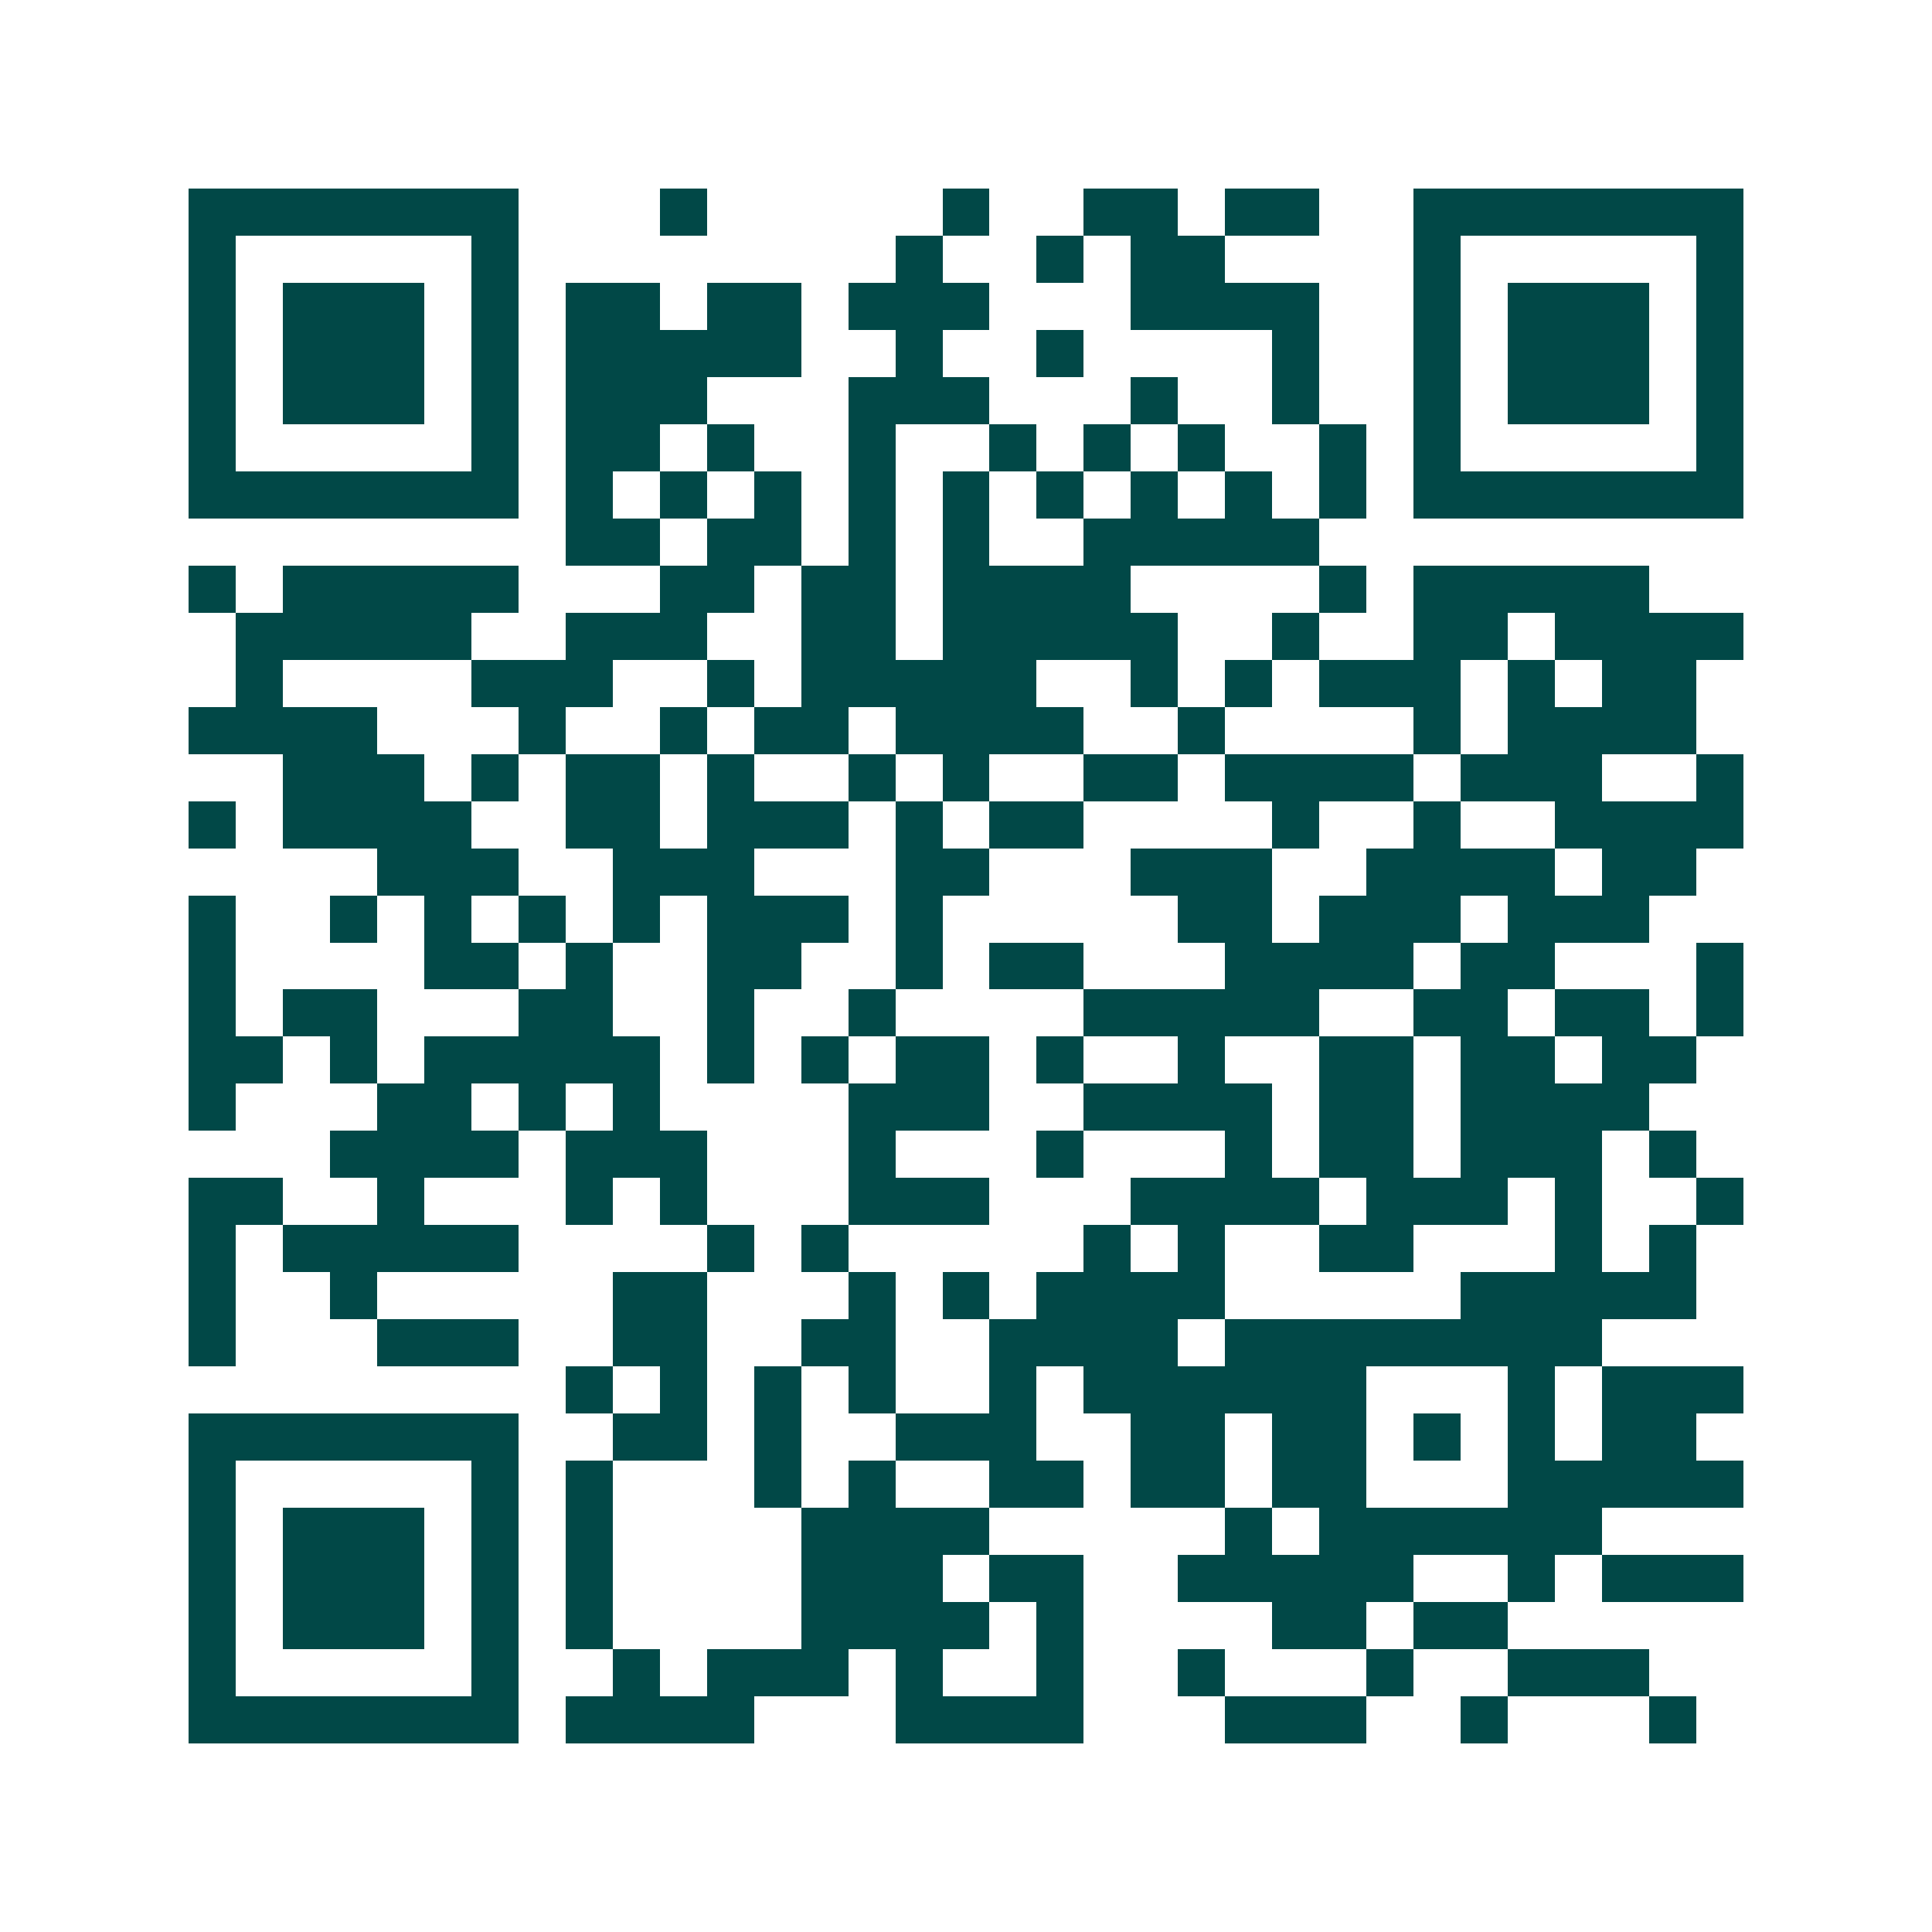 <svg xmlns="http://www.w3.org/2000/svg" width="200" height="200" viewBox="0 0 41 41" shape-rendering="crispEdges"><path fill="#ffffff" d="M0 0h41v41H0z"/><path stroke="#014847" d="M4 4.5h7m3 0h1m5 0h1m2 0h2m1 0h2m2 0h7M4 5.5h1m5 0h1m8 0h1m2 0h1m1 0h2m4 0h1m5 0h1M4 6.5h1m1 0h3m1 0h1m1 0h2m1 0h2m1 0h3m3 0h4m2 0h1m1 0h3m1 0h1M4 7.5h1m1 0h3m1 0h1m1 0h5m2 0h1m2 0h1m4 0h1m2 0h1m1 0h3m1 0h1M4 8.5h1m1 0h3m1 0h1m1 0h3m3 0h3m3 0h1m2 0h1m2 0h1m1 0h3m1 0h1M4 9.5h1m5 0h1m1 0h2m1 0h1m2 0h1m2 0h1m1 0h1m1 0h1m2 0h1m1 0h1m5 0h1M4 10.5h7m1 0h1m1 0h1m1 0h1m1 0h1m1 0h1m1 0h1m1 0h1m1 0h1m1 0h1m1 0h7M12 11.5h2m1 0h2m1 0h1m1 0h1m2 0h5M4 12.5h1m1 0h5m3 0h2m1 0h2m1 0h4m4 0h1m1 0h5M5 13.5h5m2 0h3m2 0h2m1 0h5m2 0h1m2 0h2m1 0h4M5 14.5h1m4 0h3m2 0h1m1 0h5m2 0h1m1 0h1m1 0h3m1 0h1m1 0h2M4 15.5h4m3 0h1m2 0h1m1 0h2m1 0h4m2 0h1m4 0h1m1 0h4M6 16.5h3m1 0h1m1 0h2m1 0h1m2 0h1m1 0h1m2 0h2m1 0h4m1 0h3m2 0h1M4 17.5h1m1 0h4m2 0h2m1 0h3m1 0h1m1 0h2m4 0h1m2 0h1m2 0h4M8 18.5h3m2 0h3m3 0h2m3 0h3m2 0h4m1 0h2M4 19.5h1m2 0h1m1 0h1m1 0h1m1 0h1m1 0h3m1 0h1m5 0h2m1 0h3m1 0h3M4 20.5h1m4 0h2m1 0h1m2 0h2m2 0h1m1 0h2m3 0h4m1 0h2m3 0h1M4 21.5h1m1 0h2m3 0h2m2 0h1m2 0h1m4 0h5m2 0h2m1 0h2m1 0h1M4 22.5h2m1 0h1m1 0h5m1 0h1m1 0h1m1 0h2m1 0h1m2 0h1m2 0h2m1 0h2m1 0h2M4 23.5h1m3 0h2m1 0h1m1 0h1m4 0h3m2 0h4m1 0h2m1 0h4M7 24.5h4m1 0h3m3 0h1m3 0h1m3 0h1m1 0h2m1 0h3m1 0h1M4 25.5h2m2 0h1m3 0h1m1 0h1m3 0h3m3 0h4m1 0h3m1 0h1m2 0h1M4 26.5h1m1 0h5m4 0h1m1 0h1m5 0h1m1 0h1m2 0h2m3 0h1m1 0h1M4 27.5h1m2 0h1m5 0h2m3 0h1m1 0h1m1 0h4m5 0h5M4 28.5h1m3 0h3m2 0h2m2 0h2m2 0h4m1 0h8M12 29.5h1m1 0h1m1 0h1m1 0h1m2 0h1m1 0h6m3 0h1m1 0h3M4 30.5h7m2 0h2m1 0h1m2 0h3m2 0h2m1 0h2m1 0h1m1 0h1m1 0h2M4 31.5h1m5 0h1m1 0h1m3 0h1m1 0h1m2 0h2m1 0h2m1 0h2m3 0h5M4 32.5h1m1 0h3m1 0h1m1 0h1m4 0h4m5 0h1m1 0h6M4 33.5h1m1 0h3m1 0h1m1 0h1m4 0h3m1 0h2m2 0h5m2 0h1m1 0h3M4 34.5h1m1 0h3m1 0h1m1 0h1m4 0h4m1 0h1m4 0h2m1 0h2M4 35.5h1m5 0h1m2 0h1m1 0h3m1 0h1m2 0h1m2 0h1m3 0h1m2 0h3M4 36.5h7m1 0h4m3 0h4m3 0h3m2 0h1m3 0h1"/></svg>
